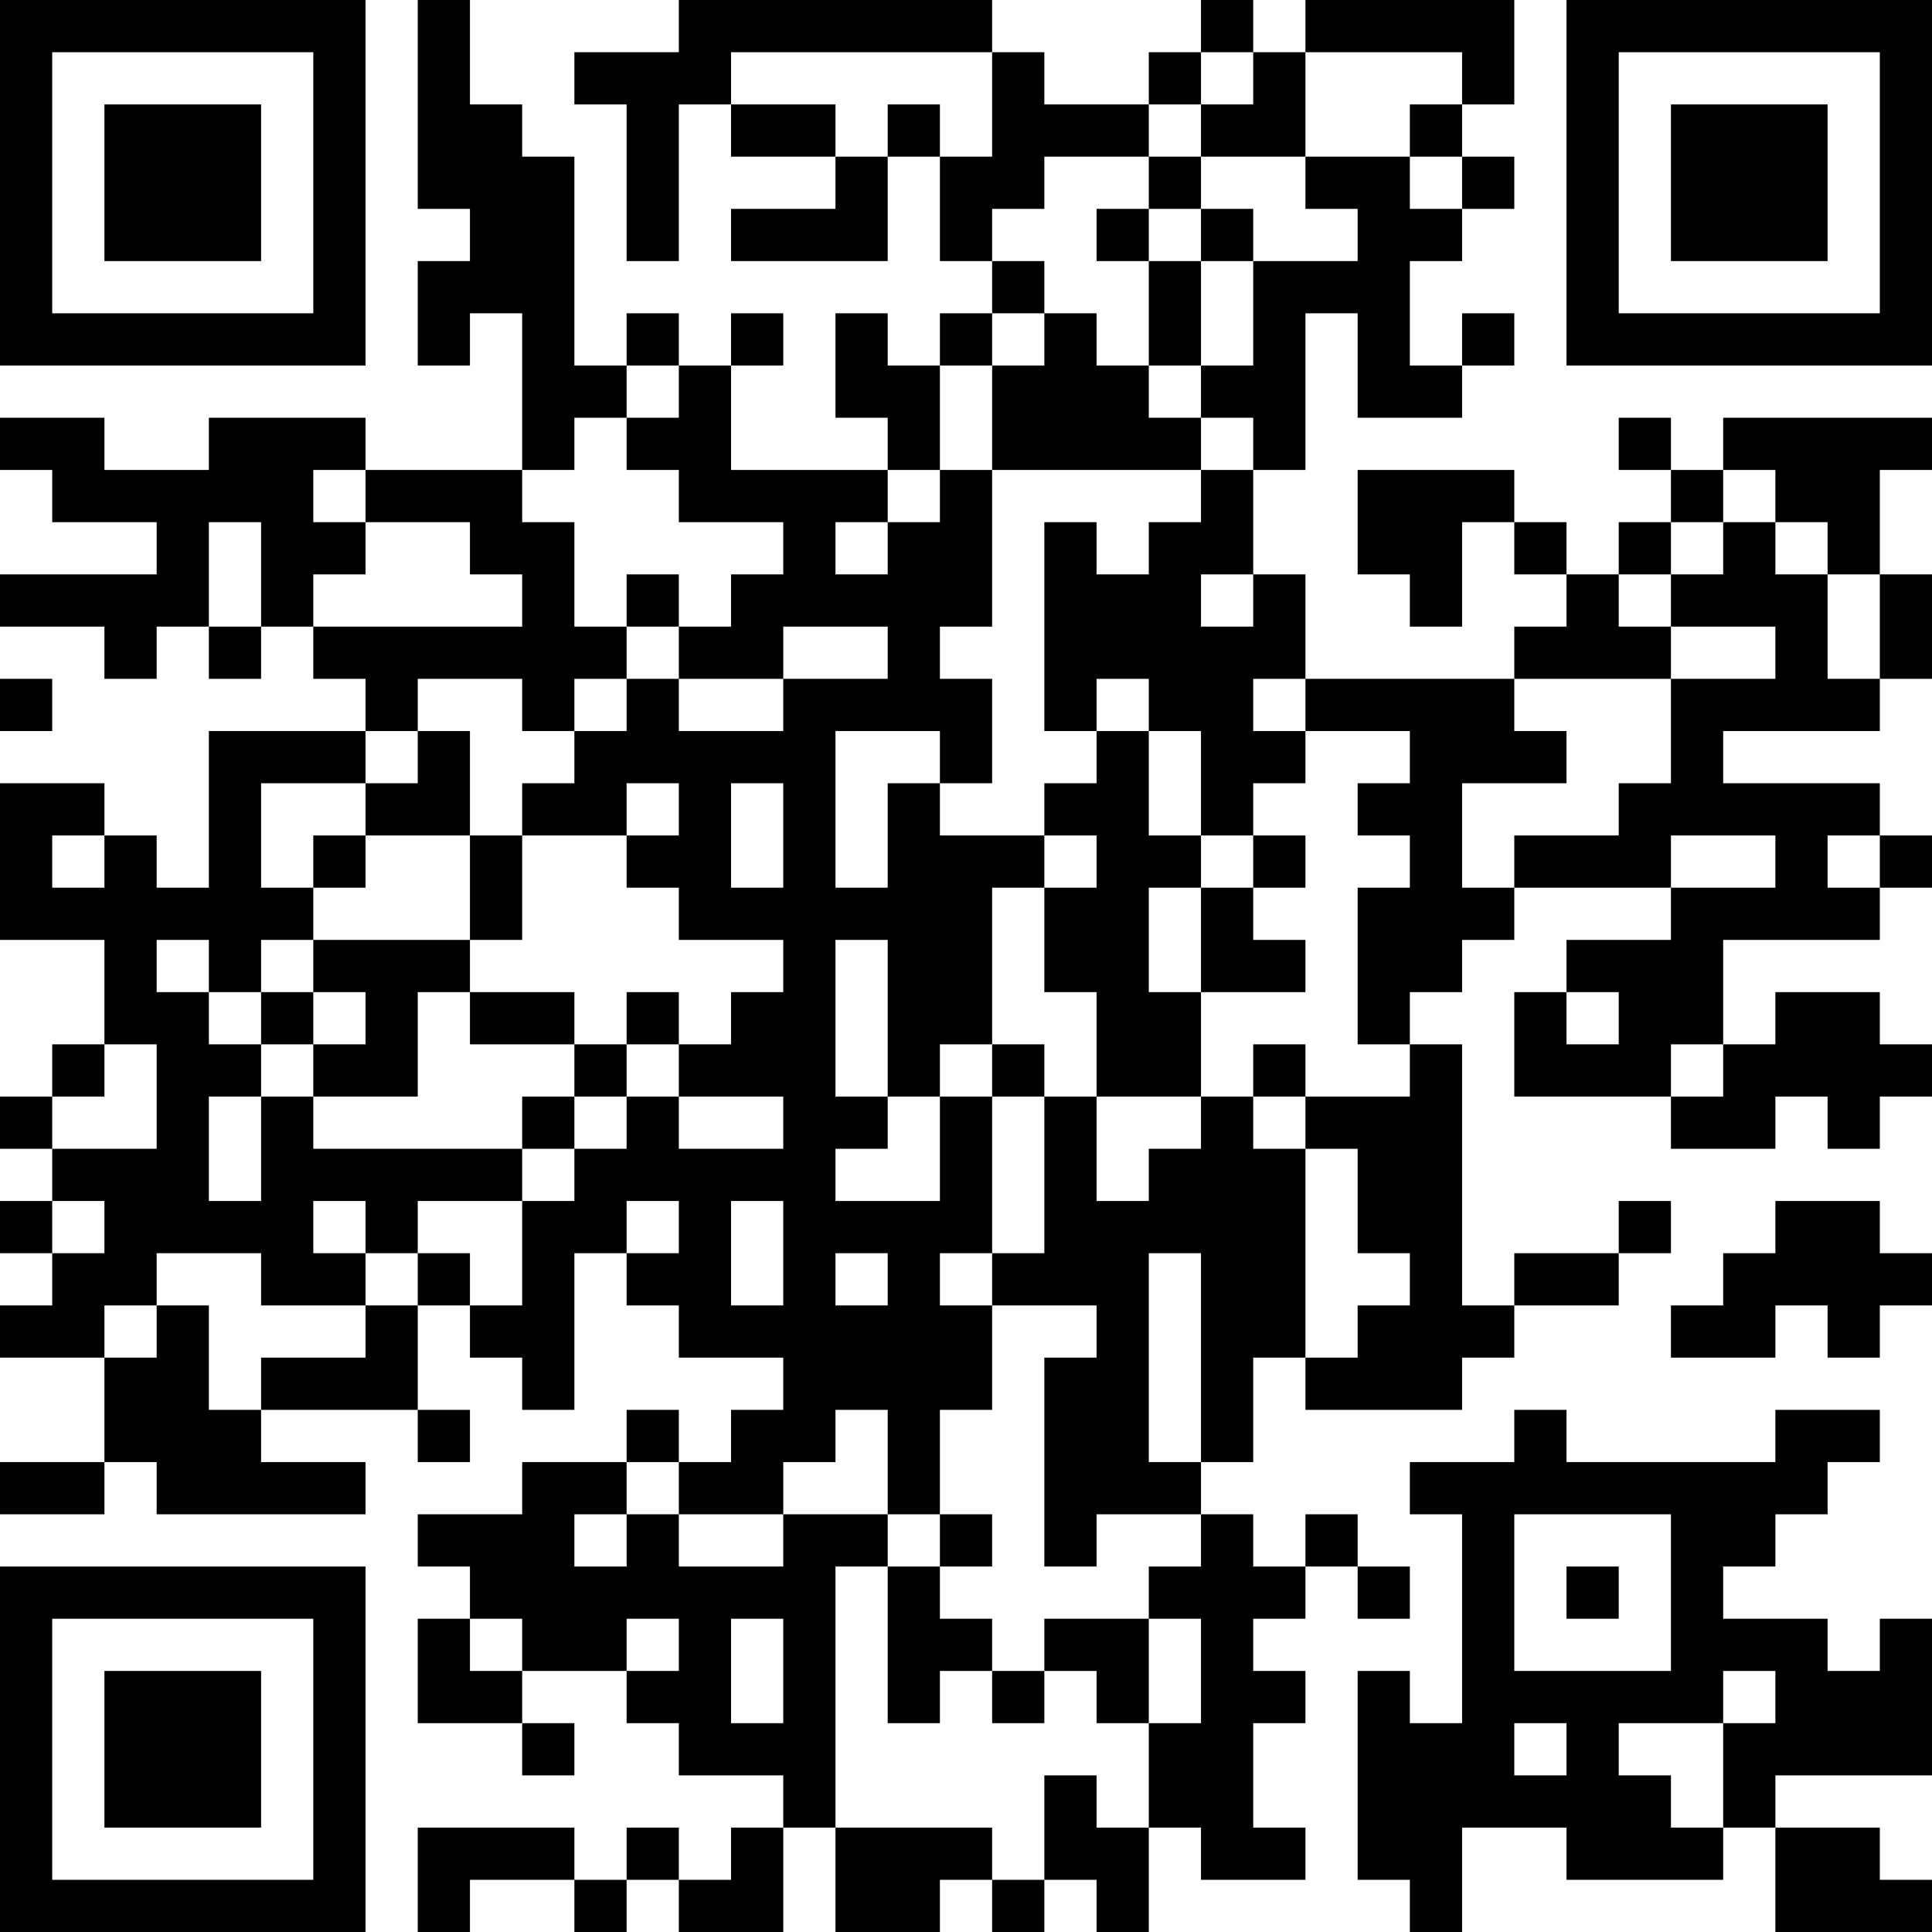 <?xml version="1.0" encoding="UTF-8"?>
<svg xmlns="http://www.w3.org/2000/svg" version="1.1" width="400" height="400" viewBox="0 0 400 400"><rect x="0" y="0" width="400" height="400" fill="#ffffff"/><g transform="scale(10.811)"><g transform="translate(0,0)"><path fill-rule="evenodd" d="M8 0L8 4L9 4L9 5L8 5L8 7L9 7L9 6L10 6L10 9L7 9L7 8L4 8L4 9L2 9L2 8L0 8L0 9L1 9L1 10L3 10L3 11L0 11L0 12L2 12L2 13L3 13L3 12L4 12L4 13L5 13L5 12L6 12L6 13L7 13L7 14L4 14L4 17L3 17L3 16L2 16L2 15L0 15L0 18L2 18L2 20L1 20L1 21L0 21L0 22L1 22L1 23L0 23L0 24L1 24L1 25L0 25L0 26L2 26L2 28L0 28L0 29L2 29L2 28L3 28L3 29L7 29L7 28L5 28L5 27L8 27L8 28L9 28L9 27L8 27L8 25L9 25L9 26L10 26L10 27L11 27L11 24L12 24L12 25L13 25L13 26L15 26L15 27L14 27L14 28L13 28L13 27L12 27L12 28L10 28L10 29L8 29L8 30L9 30L9 31L8 31L8 33L10 33L10 34L11 34L11 33L10 33L10 32L12 32L12 33L13 33L13 34L15 34L15 35L14 35L14 36L13 36L13 35L12 35L12 36L11 36L11 35L8 35L8 37L9 37L9 36L11 36L11 37L12 37L12 36L13 36L13 37L15 37L15 35L16 35L16 37L18 37L18 36L19 36L19 37L20 37L20 36L21 36L21 37L22 37L22 35L23 35L23 36L25 36L25 35L24 35L24 33L25 33L25 32L24 32L24 31L25 31L25 30L26 30L26 31L27 31L27 30L26 30L26 29L25 29L25 30L24 30L24 29L23 29L23 28L24 28L24 26L25 26L25 27L28 27L28 26L29 26L29 25L31 25L31 24L32 24L32 23L31 23L31 24L29 24L29 25L28 25L28 20L27 20L27 19L28 19L28 18L29 18L29 17L32 17L32 18L30 18L30 19L29 19L29 21L32 21L32 22L34 22L34 21L35 21L35 22L36 22L36 21L37 21L37 20L36 20L36 19L34 19L34 20L33 20L33 18L36 18L36 17L37 17L37 16L36 16L36 15L33 15L33 14L36 14L36 13L37 13L37 11L36 11L36 9L37 9L37 8L33 8L33 9L32 9L32 8L31 8L31 9L32 9L32 10L31 10L31 11L30 11L30 10L29 10L29 9L26 9L26 11L27 11L27 12L28 12L28 10L29 10L29 11L30 11L30 12L29 12L29 13L25 13L25 11L24 11L24 9L25 9L25 6L26 6L26 8L28 8L28 7L29 7L29 6L28 6L28 7L27 7L27 5L28 5L28 4L29 4L29 3L28 3L28 2L29 2L29 0L25 0L25 1L24 1L24 0L23 0L23 1L22 1L22 2L20 2L20 1L19 1L19 0L13 0L13 1L11 1L11 2L12 2L12 5L13 5L13 2L14 2L14 3L16 3L16 4L14 4L14 5L17 5L17 3L18 3L18 5L19 5L19 6L18 6L18 7L17 7L17 6L16 6L16 8L17 8L17 9L14 9L14 7L15 7L15 6L14 6L14 7L13 7L13 6L12 6L12 7L11 7L11 3L10 3L10 2L9 2L9 0ZM14 1L14 2L16 2L16 3L17 3L17 2L18 2L18 3L19 3L19 1ZM23 1L23 2L22 2L22 3L20 3L20 4L19 4L19 5L20 5L20 6L19 6L19 7L18 7L18 9L17 9L17 10L16 10L16 11L17 11L17 10L18 10L18 9L19 9L19 12L18 12L18 13L19 13L19 15L18 15L18 14L16 14L16 17L17 17L17 15L18 15L18 16L20 16L20 17L19 17L19 20L18 20L18 21L17 21L17 18L16 18L16 21L17 21L17 22L16 22L16 23L18 23L18 21L19 21L19 24L18 24L18 25L19 25L19 27L18 27L18 29L17 29L17 27L16 27L16 28L15 28L15 29L13 29L13 28L12 28L12 29L11 29L11 30L12 30L12 29L13 29L13 30L15 30L15 29L17 29L17 30L16 30L16 35L19 35L19 36L20 36L20 34L21 34L21 35L22 35L22 33L23 33L23 31L22 31L22 30L23 30L23 29L21 29L21 30L20 30L20 26L21 26L21 25L19 25L19 24L20 24L20 21L21 21L21 23L22 23L22 22L23 22L23 21L24 21L24 22L25 22L25 26L26 26L26 25L27 25L27 24L26 24L26 22L25 22L25 21L27 21L27 20L26 20L26 17L27 17L27 16L26 16L26 15L27 15L27 14L25 14L25 13L24 13L24 14L25 14L25 15L24 15L24 16L23 16L23 14L22 14L22 13L21 13L21 14L20 14L20 10L21 10L21 11L22 11L22 10L23 10L23 9L24 9L24 8L23 8L23 7L24 7L24 5L26 5L26 4L25 4L25 3L27 3L27 4L28 4L28 3L27 3L27 2L28 2L28 1L25 1L25 3L23 3L23 2L24 2L24 1ZM22 3L22 4L21 4L21 5L22 5L22 7L21 7L21 6L20 6L20 7L19 7L19 9L23 9L23 8L22 8L22 7L23 7L23 5L24 5L24 4L23 4L23 3ZM22 4L22 5L23 5L23 4ZM12 7L12 8L11 8L11 9L10 9L10 10L11 10L11 12L12 12L12 13L11 13L11 14L10 14L10 13L8 13L8 14L7 14L7 15L5 15L5 17L6 17L6 18L5 18L5 19L4 19L4 18L3 18L3 19L4 19L4 20L5 20L5 21L4 21L4 23L5 23L5 21L6 21L6 22L10 22L10 23L8 23L8 24L7 24L7 23L6 23L6 24L7 24L7 25L5 25L5 24L3 24L3 25L2 25L2 26L3 26L3 25L4 25L4 27L5 27L5 26L7 26L7 25L8 25L8 24L9 24L9 25L10 25L10 23L11 23L11 22L12 22L12 21L13 21L13 22L15 22L15 21L13 21L13 20L14 20L14 19L15 19L15 18L13 18L13 17L12 17L12 16L13 16L13 15L12 15L12 16L10 16L10 15L11 15L11 14L12 14L12 13L13 13L13 14L15 14L15 13L17 13L17 12L15 12L15 13L13 13L13 12L14 12L14 11L15 11L15 10L13 10L13 9L12 9L12 8L13 8L13 7ZM6 9L6 10L7 10L7 11L6 11L6 12L10 12L10 11L9 11L9 10L7 10L7 9ZM33 9L33 10L32 10L32 11L31 11L31 12L32 12L32 13L29 13L29 14L30 14L30 15L28 15L28 17L29 17L29 16L31 16L31 15L32 15L32 13L34 13L34 12L32 12L32 11L33 11L33 10L34 10L34 11L35 11L35 13L36 13L36 11L35 11L35 10L34 10L34 9ZM4 10L4 12L5 12L5 10ZM12 11L12 12L13 12L13 11ZM23 11L23 12L24 12L24 11ZM0 13L0 14L1 14L1 13ZM8 14L8 15L7 15L7 16L6 16L6 17L7 17L7 16L9 16L9 18L6 18L6 19L5 19L5 20L6 20L6 21L8 21L8 19L9 19L9 20L11 20L11 21L10 21L10 22L11 22L11 21L12 21L12 20L13 20L13 19L12 19L12 20L11 20L11 19L9 19L9 18L10 18L10 16L9 16L9 14ZM21 14L21 15L20 15L20 16L21 16L21 17L20 17L20 19L21 19L21 21L23 21L23 19L25 19L25 18L24 18L24 17L25 17L25 16L24 16L24 17L23 17L23 16L22 16L22 14ZM14 15L14 17L15 17L15 15ZM1 16L1 17L2 17L2 16ZM32 16L32 17L34 17L34 16ZM35 16L35 17L36 17L36 16ZM22 17L22 19L23 19L23 17ZM6 19L6 20L7 20L7 19ZM30 19L30 20L31 20L31 19ZM2 20L2 21L1 21L1 22L3 22L3 20ZM19 20L19 21L20 21L20 20ZM24 20L24 21L25 21L25 20ZM32 20L32 21L33 21L33 20ZM1 23L1 24L2 24L2 23ZM12 23L12 24L13 24L13 23ZM14 23L14 25L15 25L15 23ZM34 23L34 24L33 24L33 25L32 25L32 26L34 26L34 25L35 25L35 26L36 26L36 25L37 25L37 24L36 24L36 23ZM16 24L16 25L17 25L17 24ZM22 24L22 28L23 28L23 24ZM29 27L29 28L27 28L27 29L28 29L28 33L27 33L27 32L26 32L26 36L27 36L27 37L28 37L28 35L30 35L30 36L33 36L33 35L34 35L34 37L37 37L37 36L36 36L36 35L34 35L34 34L37 34L37 31L36 31L36 32L35 32L35 31L33 31L33 30L34 30L34 29L35 29L35 28L36 28L36 27L34 27L34 28L30 28L30 27ZM18 29L18 30L17 30L17 33L18 33L18 32L19 32L19 33L20 33L20 32L21 32L21 33L22 33L22 31L20 31L20 32L19 32L19 31L18 31L18 30L19 30L19 29ZM29 29L29 32L32 32L32 29ZM30 30L30 31L31 31L31 30ZM9 31L9 32L10 32L10 31ZM12 31L12 32L13 32L13 31ZM14 31L14 33L15 33L15 31ZM33 32L33 33L31 33L31 34L32 34L32 35L33 35L33 33L34 33L34 32ZM29 33L29 34L30 34L30 33ZM0 0L0 7L7 7L7 0ZM1 1L1 6L6 6L6 1ZM2 2L2 5L5 5L5 2ZM30 0L30 7L37 7L37 0ZM31 1L31 6L36 6L36 1ZM32 2L32 5L35 5L35 2ZM0 30L0 37L7 37L7 30ZM1 31L1 36L6 36L6 31ZM2 32L2 35L5 35L5 32Z" fill="#000000"/></g></g></svg>
